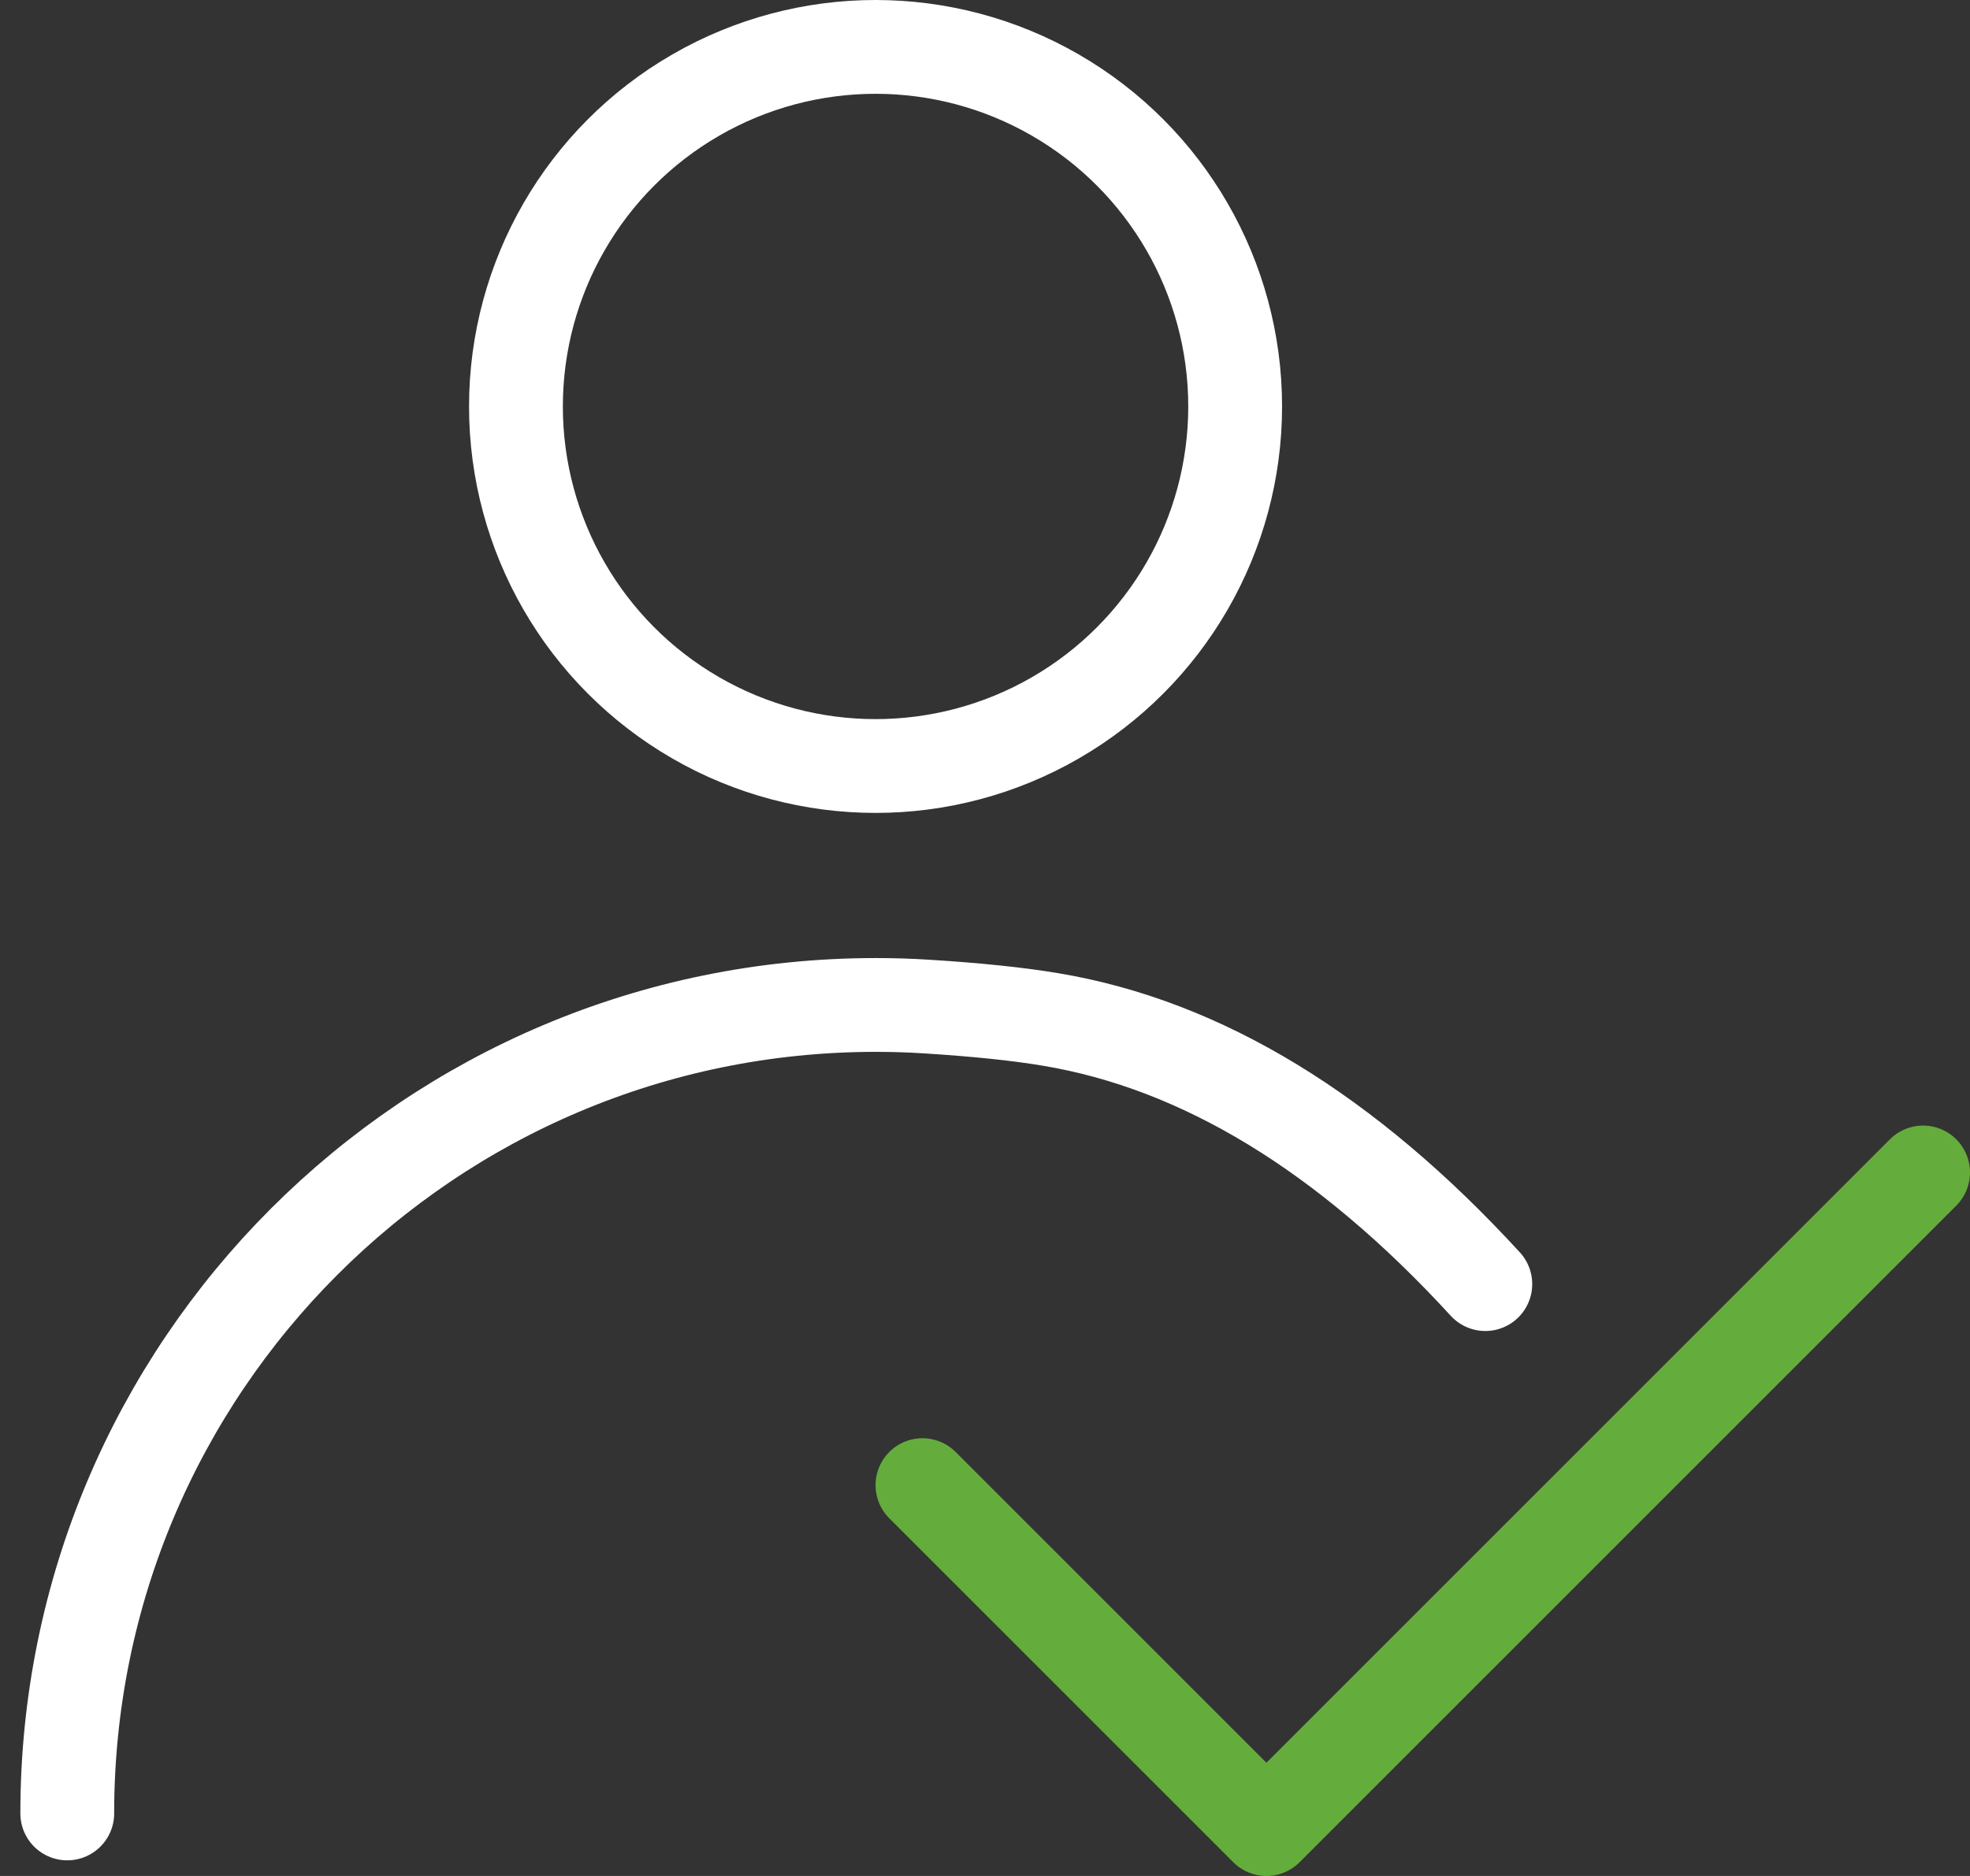 <?xml version="1.0" encoding="UTF-8"?>
<svg width="63px" height="60px" viewBox="0 0 63 60" version="1.1" xmlns="http://www.w3.org/2000/svg" xmlns:xlink="http://www.w3.org/1999/xlink">
    <rect x="0" y="0" width="63" height="60" fill="#333333" stroke="none"/>
    <title>50B9DABE-7ECB-416B-B55E-76AB5B92A30F</title>
    <g id="desktop" stroke="none" stroke-width="1" fill="none" fill-rule="evenodd">
        <g id="landing" transform="translate(-538, -6920)" stroke-width="3">
            <g id="Group-13" transform="translate(0, 3061)">
                <g id="Group-40" transform="translate(90, 3663)">
                    <g id="Group-66" transform="translate(49, 190)">
                        <g id="Group-64" transform="translate(300, 6)">
                            <g id="Group-11" transform="translate(101.151, 0)">
                                <polyline id="Path-10" stroke="#64AD3C" stroke-linecap="round" stroke-linejoin="round" points="27.349 47.5 38.349 58.5 59.349 37.5"></polyline>
                                <path d="M0,58 C1.80378583e-15,43.719 11.577,32.142 25.858,32.142 C26.393,32.142 26.928,32.158 27.462,32.192 C29.058,32.291 30.385,32.428 31.442,32.605 C36.279,33.411 40.915,36.233 45.349,41.07" id="Path-11" stroke="#FFFFFF" stroke-linecap="round" stroke-linejoin="round"></path>
                                <circle id="Oval" stroke="#FFFFFF" cx="25.849" cy="13" r="11.5"></circle>
                            </g>
                        </g>
                    </g>
                </g>
            </g>
        </g>
    </g>
</svg>
